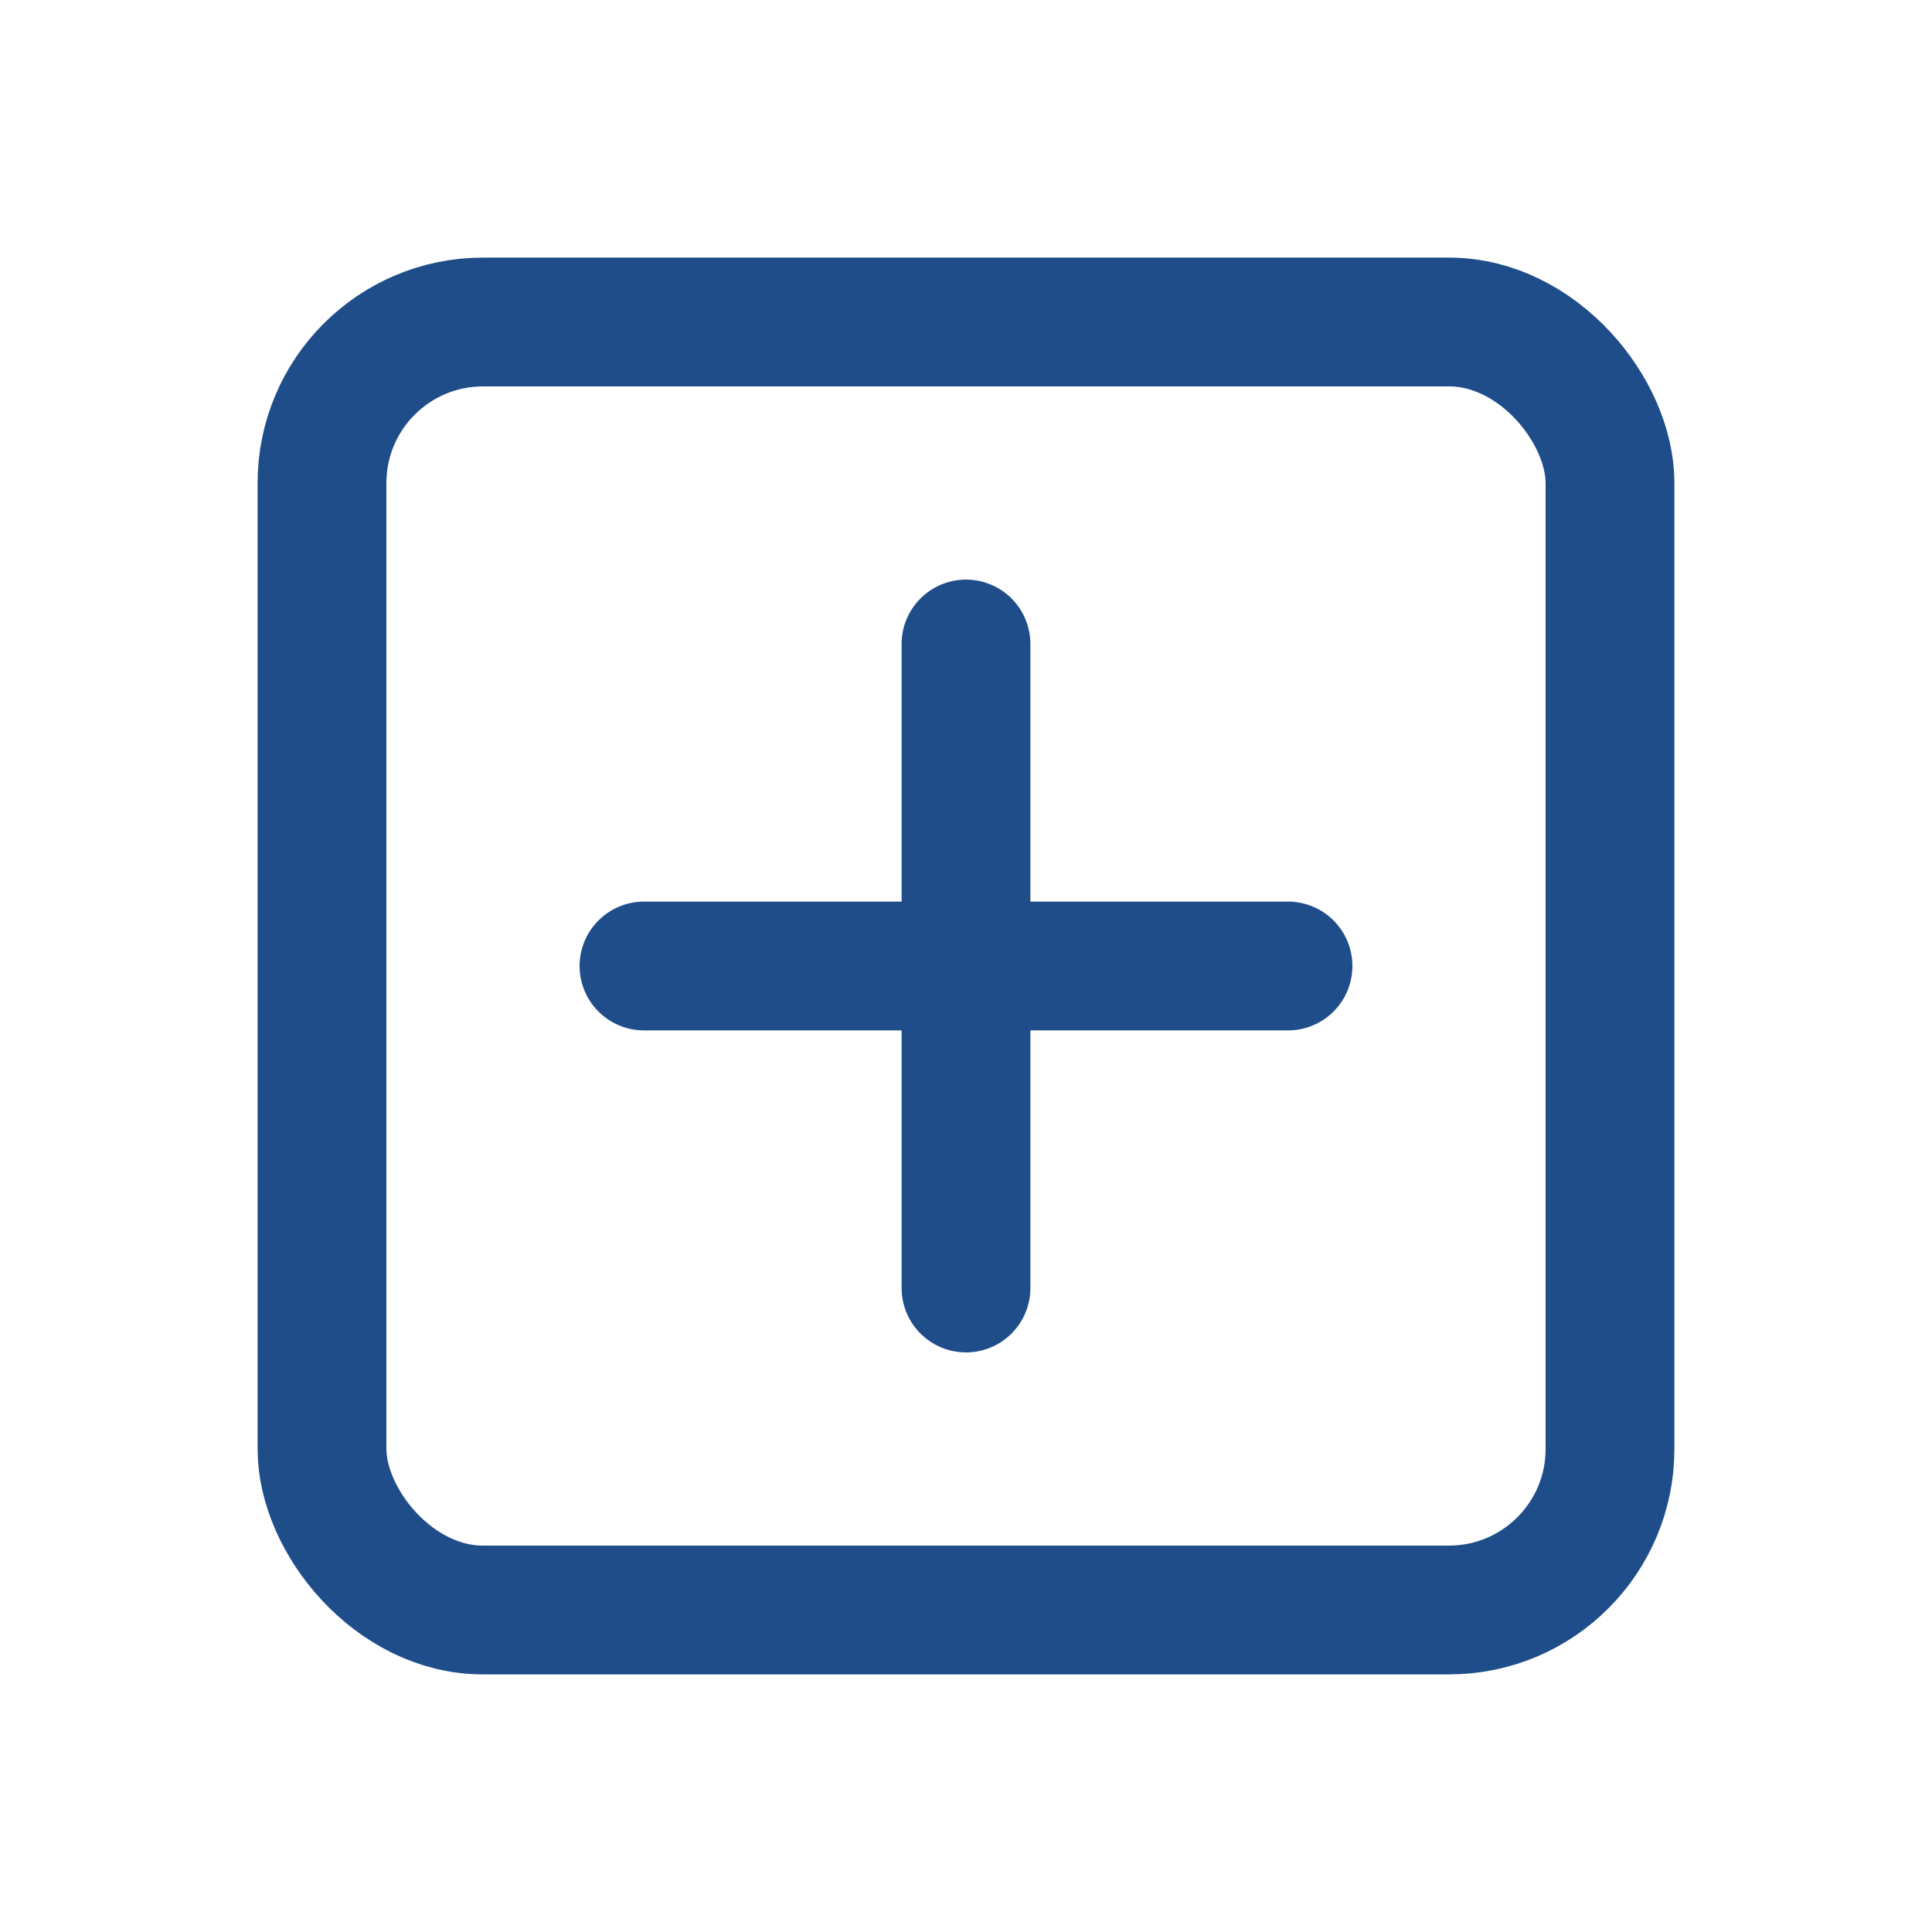 <svg width="60" height="60" viewBox="0 0 60 60" fill="none" xmlns="http://www.w3.org/2000/svg">
  <rect x="10" y="10" width="40" height="40" rx="5" stroke="#1e4d8a" stroke-width="4" fill="none" />
  <path d="M20 30H40" stroke="#1e4d8a" stroke-width="4" stroke-linecap="round" />
  <path d="M30 20V40" stroke="#1e4d8a" stroke-width="4" stroke-linecap="round" />
</svg>
